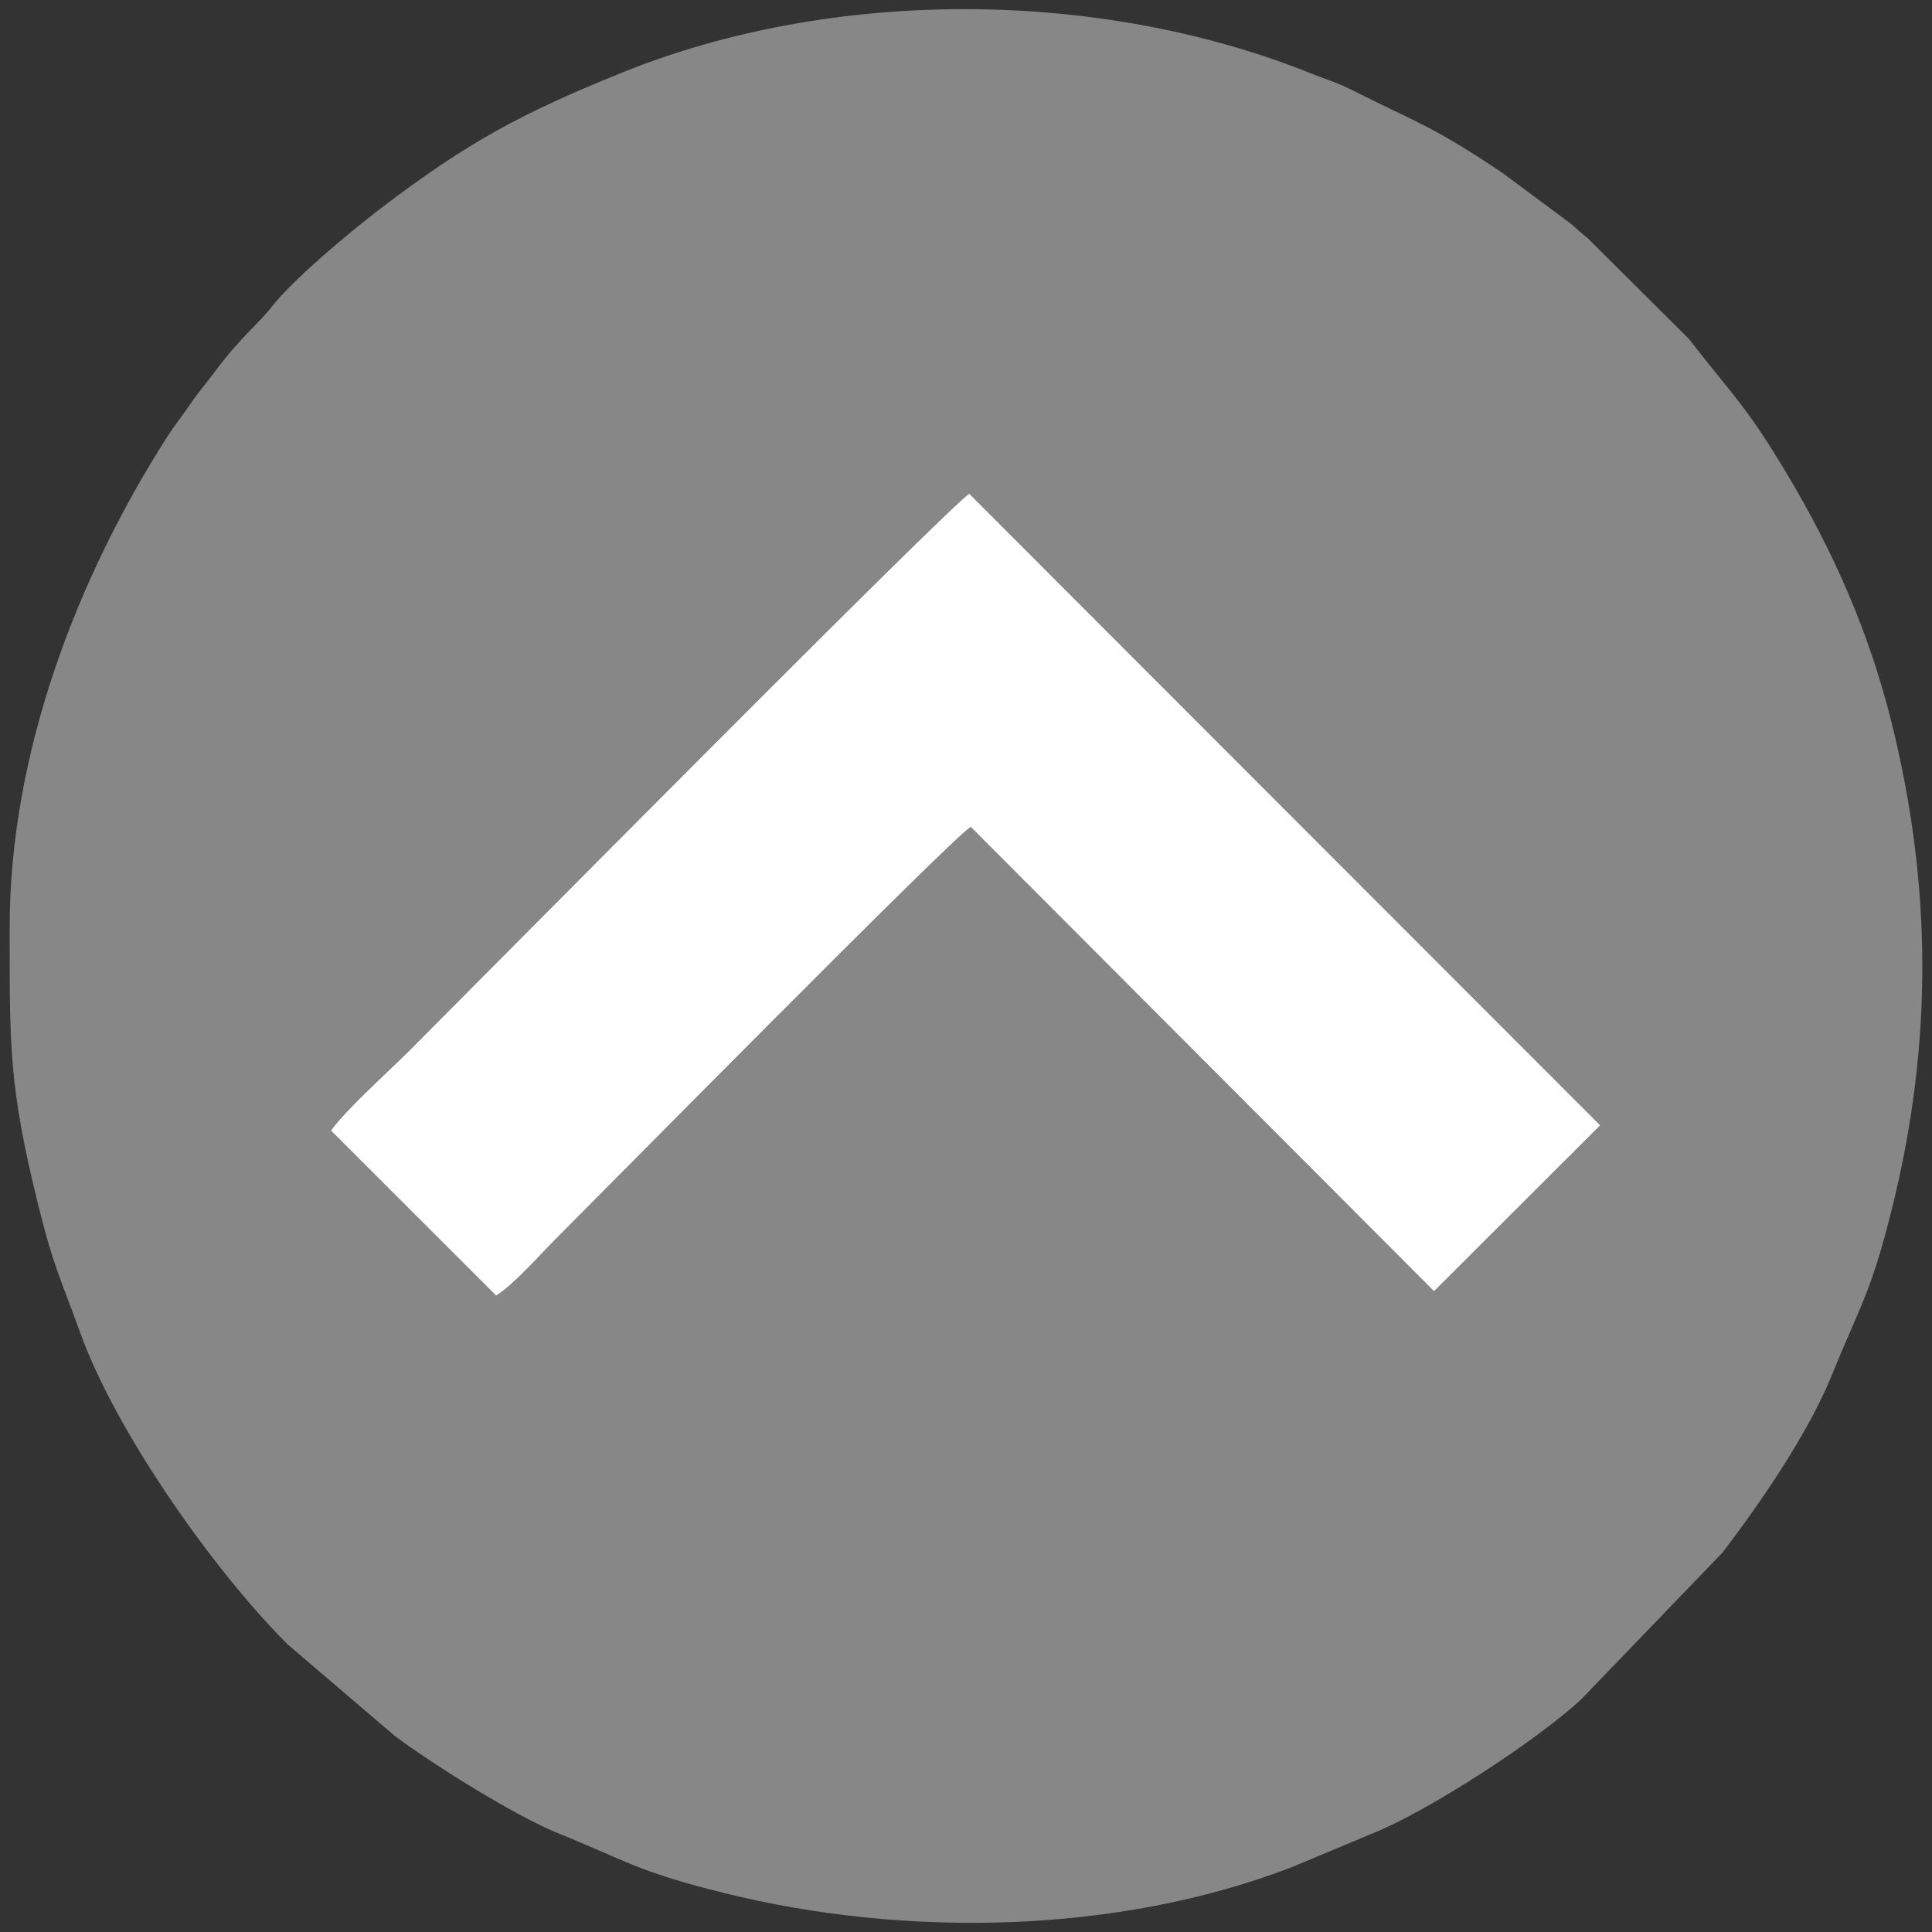 <?xml version="1.0" encoding="UTF-8"?>
<!DOCTYPE svg PUBLIC "-//W3C//DTD SVG 1.1//EN" "http://www.w3.org/Graphics/SVG/1.1/DTD/svg11.dtd">
<!-- Creator: CorelDRAW X8 -->
<svg xmlns="http://www.w3.org/2000/svg" xml:space="preserve" width="100mm" height="100mm" version="1.1" style="shape-rendering:geometricPrecision; text-rendering:geometricPrecision; image-rendering:optimizeQuality; fill-rule:evenodd; clip-rule:evenodd"
viewBox="0 0 100000 100000"
 xmlns:xlink="http://www.w3.org/1999/xlink">
 <rect x="0" y="0" width="100000" height="100000" fill="#333333" stroke="none"/>
 <defs>
  <style type="text/css">
   <![CDATA[
    .fil0 {fill:#878787}
    .fil1 {fill:white}
   ]]>
  </style>
 </defs>
 <g id="Layer_x0020_1">
  <g id="_3016811159632">
   <path class="fil0" d="M17129 58516c875,-1184 2921,-2996 4080,-4156 3414,-3414 28133,-28392 28961,-28802l32657 32690 -8602 8586 -23979 -24032c-920,522 -18751,18597 -21478,21324 -757,756 -2177,2373 -3090,2934l-8549 -8544zm-16628 -10518c0,6143 -51,8207 1471,14346 828,3343 1181,3856 2183,6645 1829,5084 6850,12243 10731,16123l5555 4744c1961,1470 6224,4132 8410,5017 3633,1471 4162,2004 8655,3116 9376,2321 20338,2118 29315,-1328l4281 -1788c2894,-1172 8450,-4787 10740,-6917l7309 -7589c2016,-2635 4461,-6216 5678,-9220 1470,-3634 2003,-4163 3116,-8655 2093,-8458 2064,-16636 -36,-25090 -1164,-4684 -3012,-8844 -5386,-12822 -2167,-3632 -2775,-4026 -5103,-7036l-5256 -5228c-373,-288 -528,-466 -893,-763l-3482 -2587c-3702,-2494 -4421,-2588 -7825,-4315 -755,-382 -1294,-525 -2095,-847 -10939,-4398 -24740,-4463 -35654,-53 -5203,2102 -8027,3610 -12584,7095 -1596,1222 -4494,3642 -5597,5071 -592,766 -1647,1617 -2841,3229 -479,648 -892,1103 -1349,1778 -433,638 -792,1065 -1215,1727 -4664,7306 -8128,16360 -8128,25347z"/>
   <path class="fil1" d="M17129 58516l8549 8544c913,-561 2333,-2178 3090,-2934 2727,-2727 20558,-20802 21478,-21324l23979 24032 8602 -8586 -32657 -32690c-828,410 -25547,25388 -28961,28802 -1159,1160 -3205,2972 -4080,4156z"/>
  </g>
 </g>
</svg>
